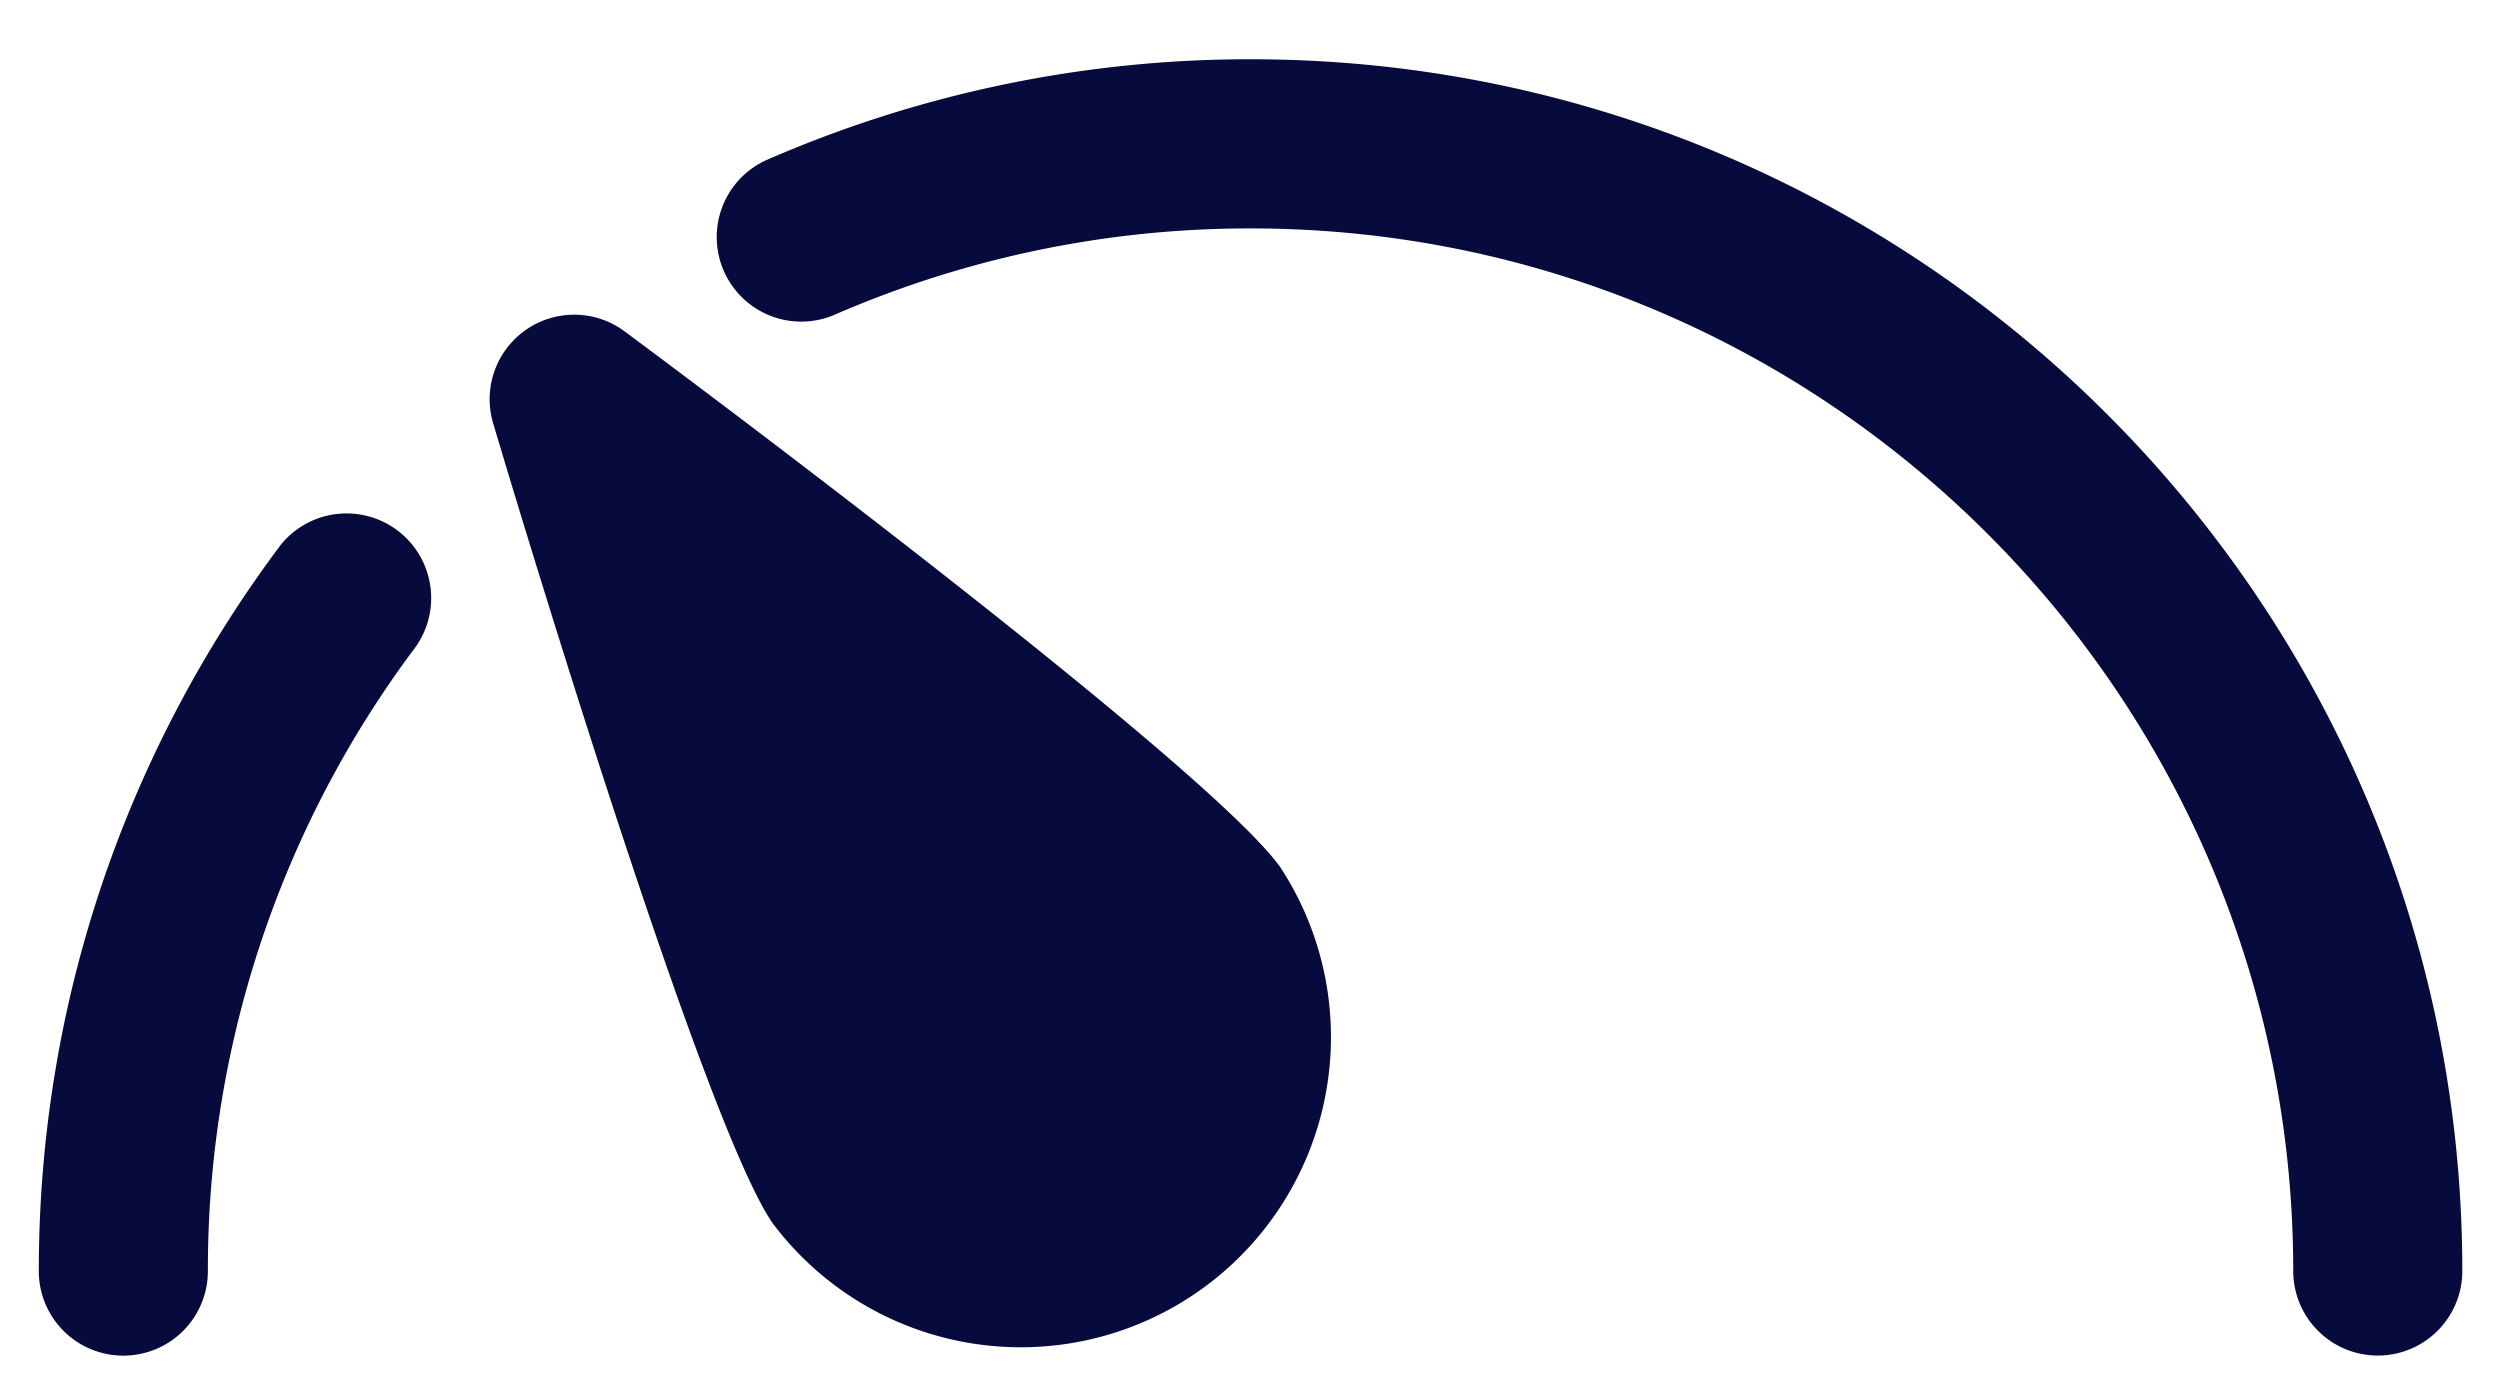 <svg xmlns="http://www.w3.org/2000/svg" fill="none" viewBox="0 0 27 15"><path fill="#060A3D" fill-rule="evenodd" d="M24.767 13.728c0-6.215-5.046-11.261-11.26-11.261a11.23 11.23 0 0 0-4.504.937.913.913 0 0 1-.733-1.672A13.04 13.04 0 0 1 13.506.64c7.223 0 13.087 5.864 13.087 13.087a.913.913 0 0 1-1.826 0zM4.498 6.975a11.196 11.196 0 0 0-2.253 6.753.913.913 0 0 1-1.826 0c0-2.944.974-5.662 2.618-7.85a.914.914 0 0 1 1.46 1.097zm.827-2.407a.913.913 0 0 1 1.417-.992s6.293 4.66 7.09 5.797a3.35 3.35 0 0 1-5.485 3.841c-.796-1.138-3.022-8.646-3.022-8.646z" clip-rule="evenodd"/></svg>